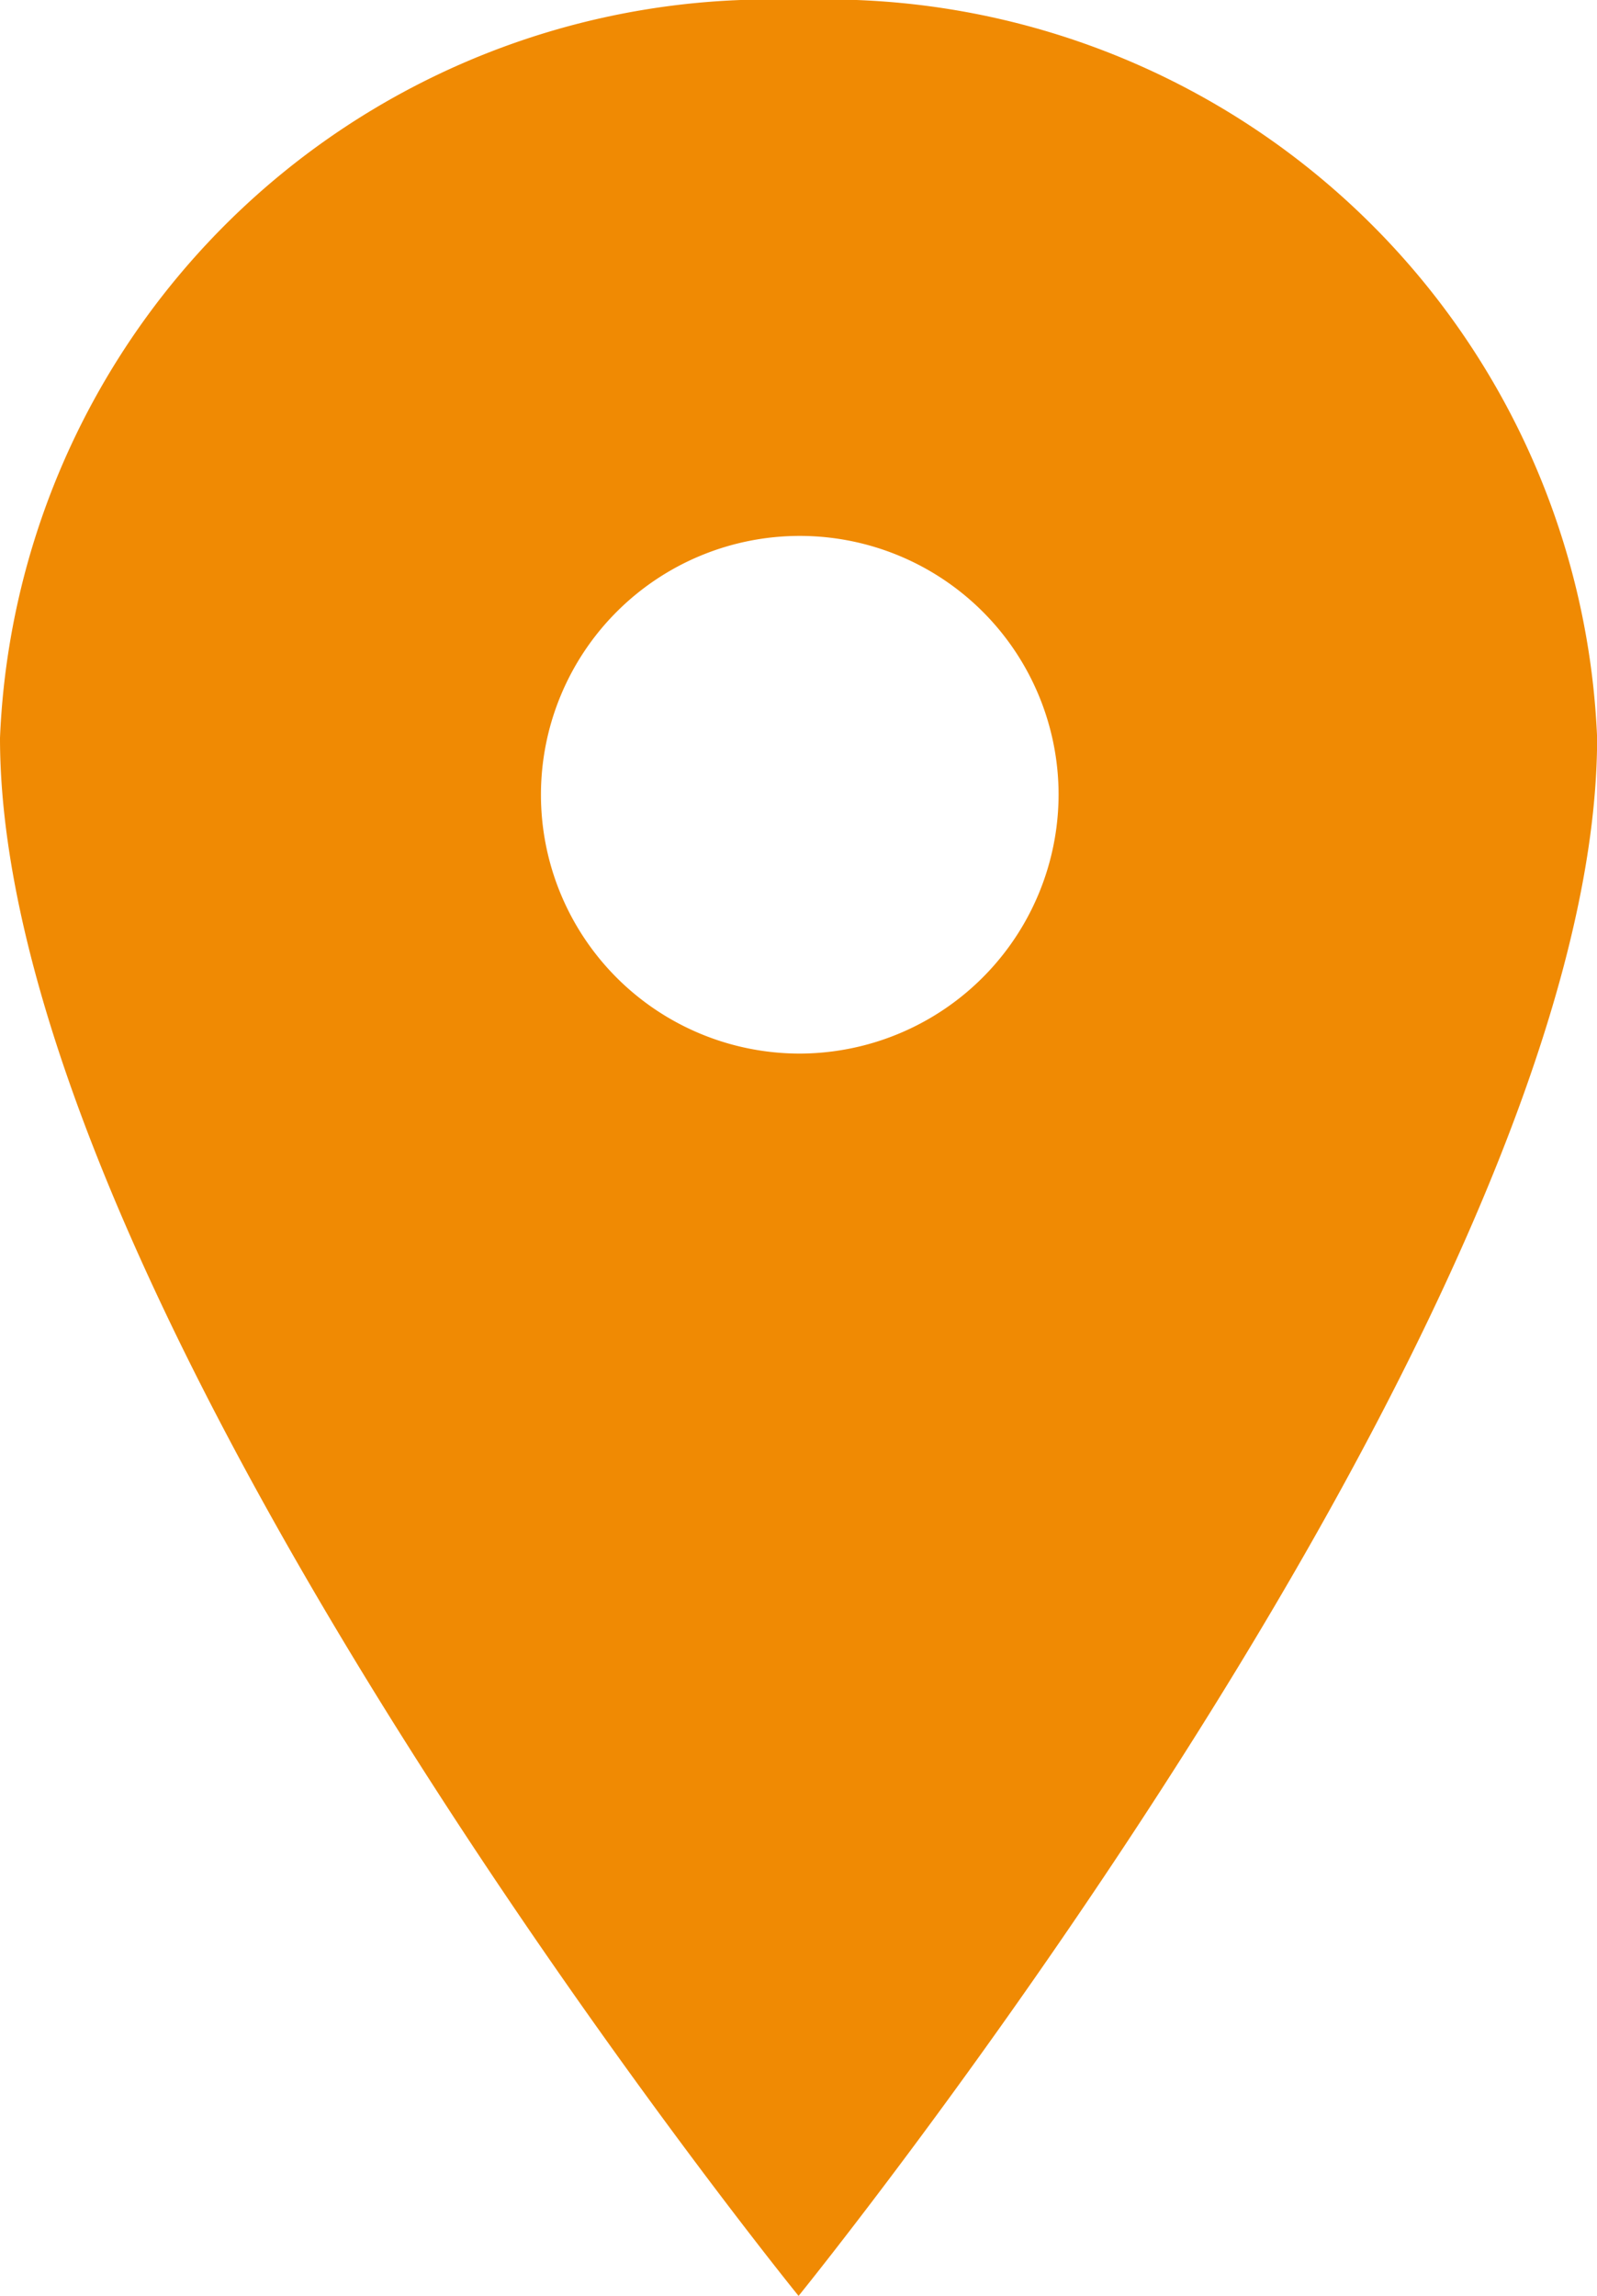 <svg xmlns="http://www.w3.org/2000/svg" width="13.217" height="19" viewBox="0 0 13.217 19">
  <path id="Icon_ionic-ios-pin" data-name="Icon ionic-ios-pin" d="M14.484,3.375A6.375,6.375,0,0,0,7.875,9.481c0,4.75,6.609,12.894,6.609,12.894s6.609-8.144,6.609-12.894A6.375,6.375,0,0,0,14.484,3.375Zm0,8.719a2.142,2.142,0,1,1,2.152-2.142A2.147,2.147,0,0,1,14.484,12.094Z" transform="translate(-7.875 -3.375)" fill="#f08a03"/>
</svg>
